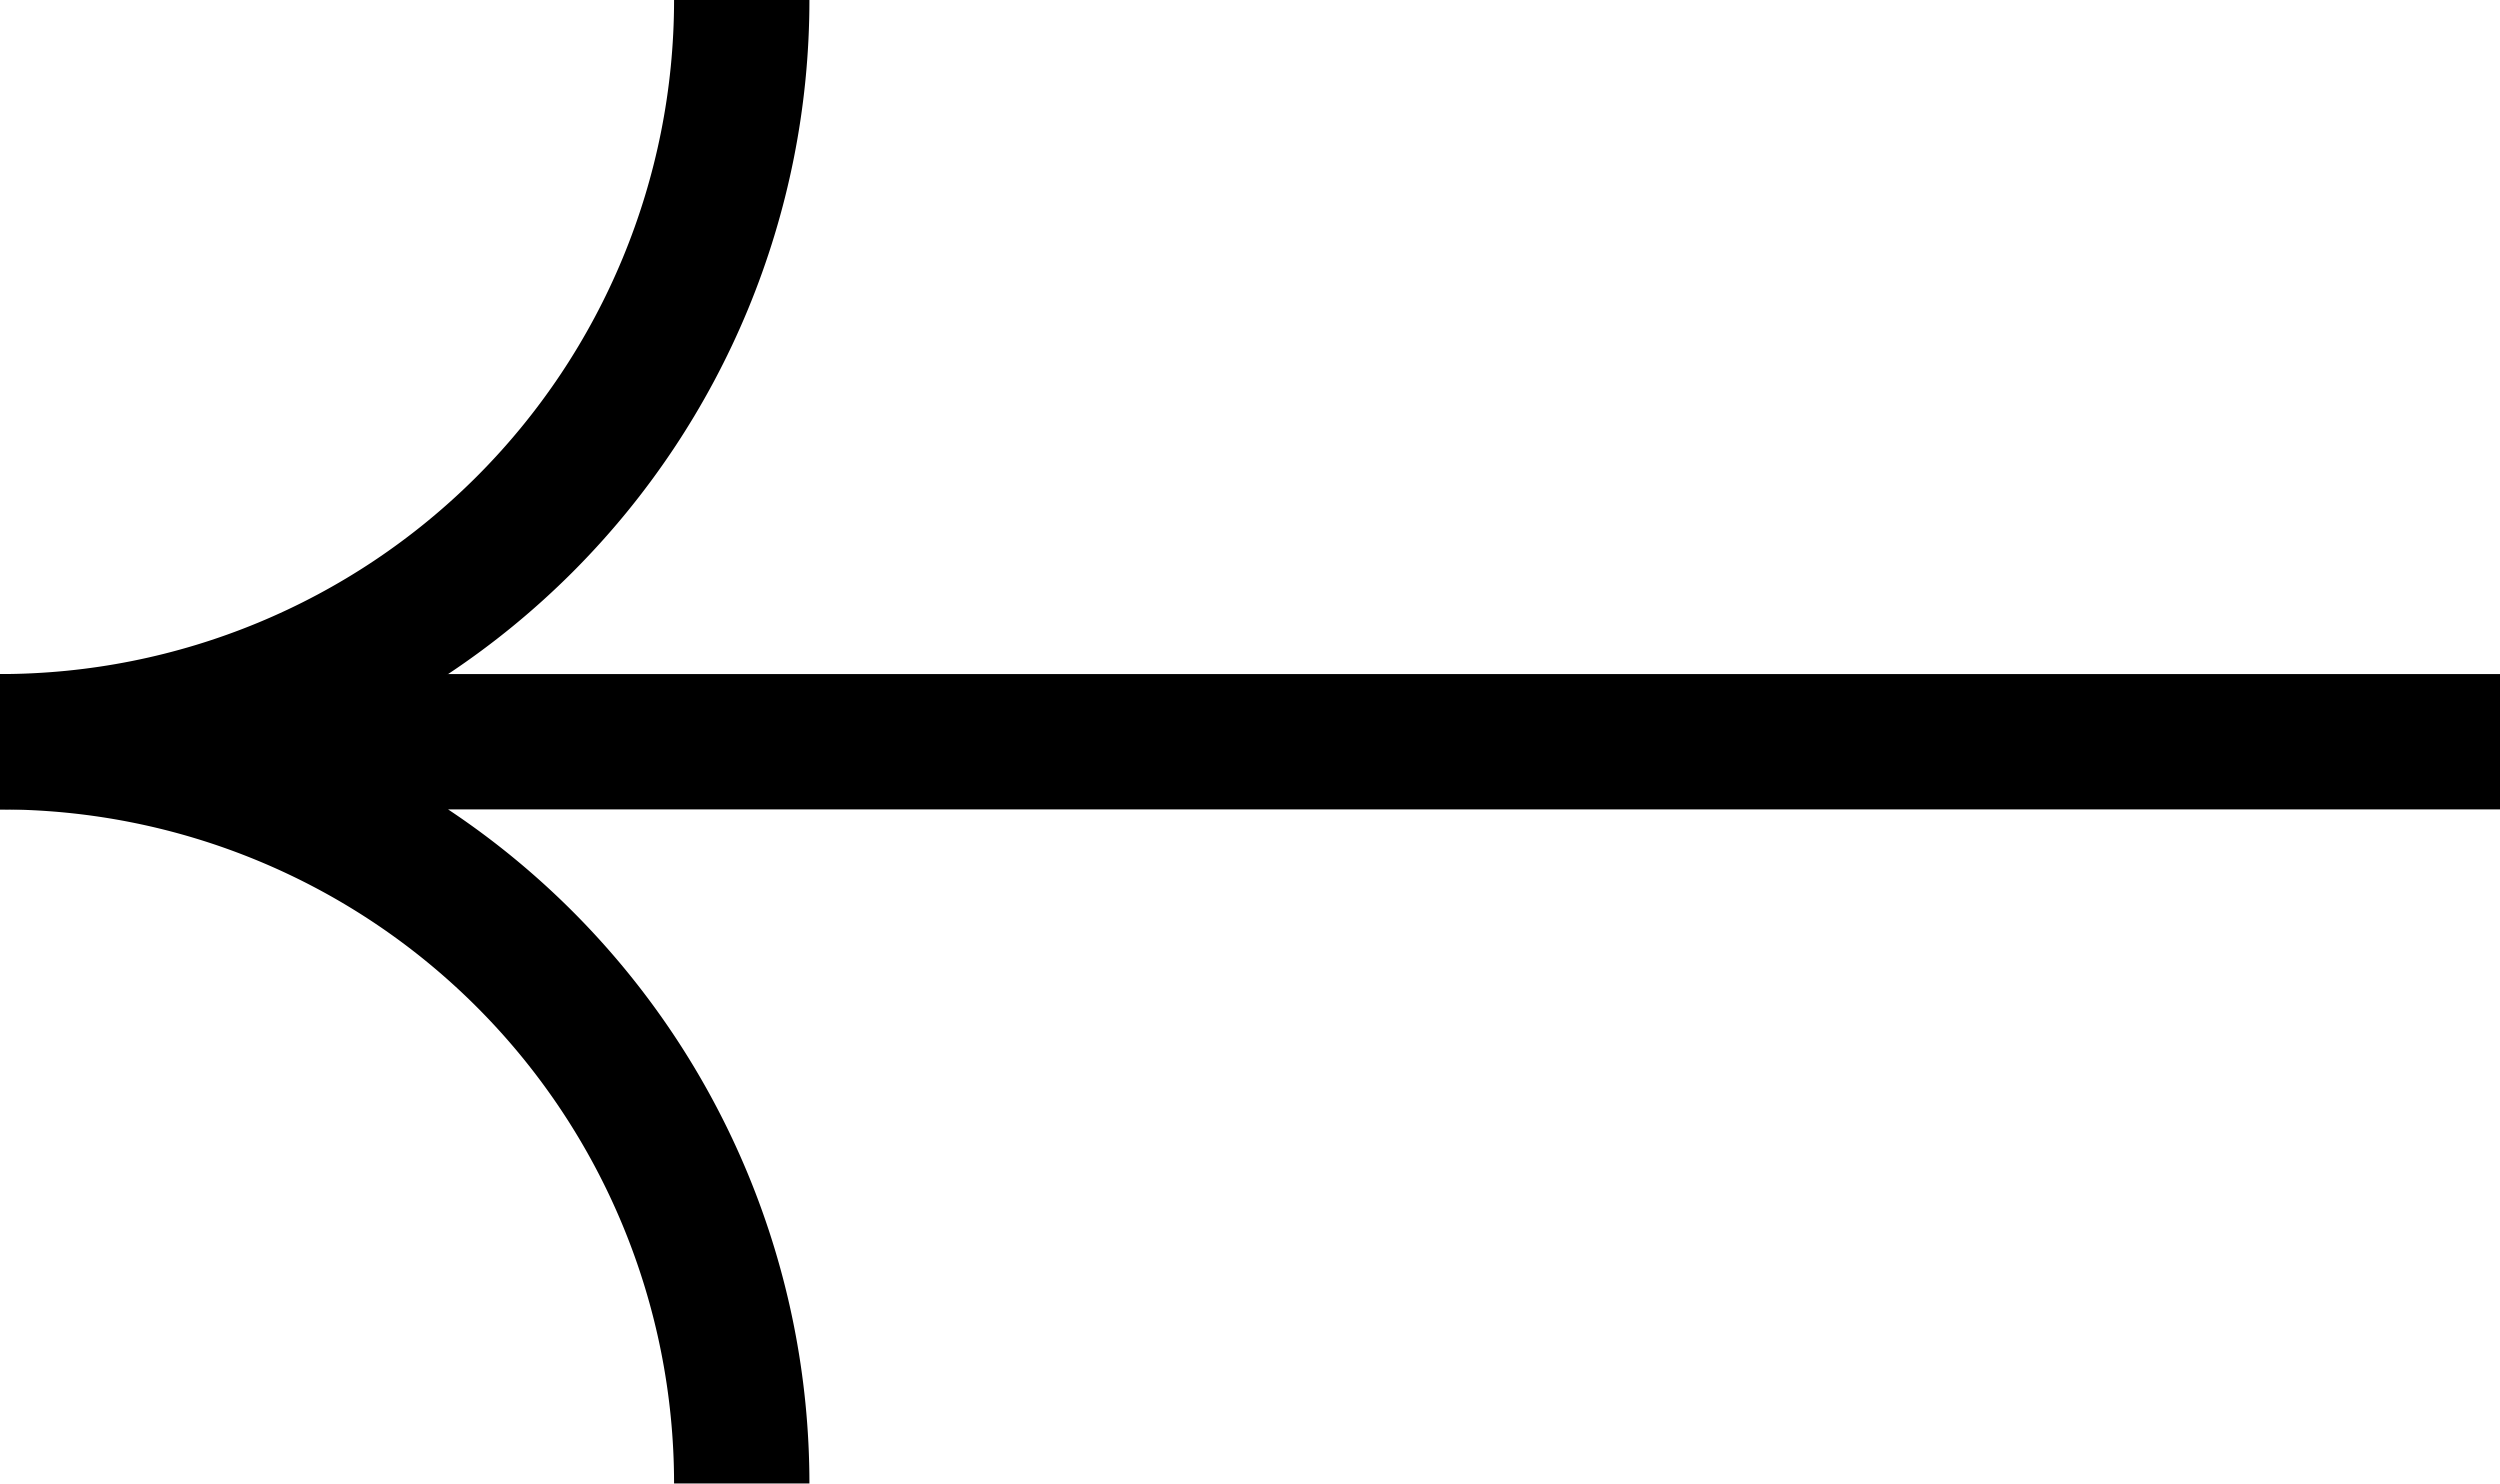 <svg xmlns="http://www.w3.org/2000/svg" width="18.47" height="10.961" viewBox="0 0 18.47 10.961">
  <g id="ico-arrow-left" transform="translate(0 0)">
    <path id="Path_405" data-name="Path 405" d="M301.462,166.893a5.48,5.48,0,0,0,5.48-5.48" transform="translate(-301.462 -161.413)" fill="none" stroke="currentColor" stroke-miterlimit="10" stroke-width="1"/>
    <path id="Path_406" data-name="Path 406" d="M299.193,170.163h-18.47a5.48,5.48,0,0,1,5.48,5.48" transform="translate(-280.723 -164.683)" fill="none" stroke="currentColor" stroke-miterlimit="10" stroke-width="1"/>
  </g>
</svg>
